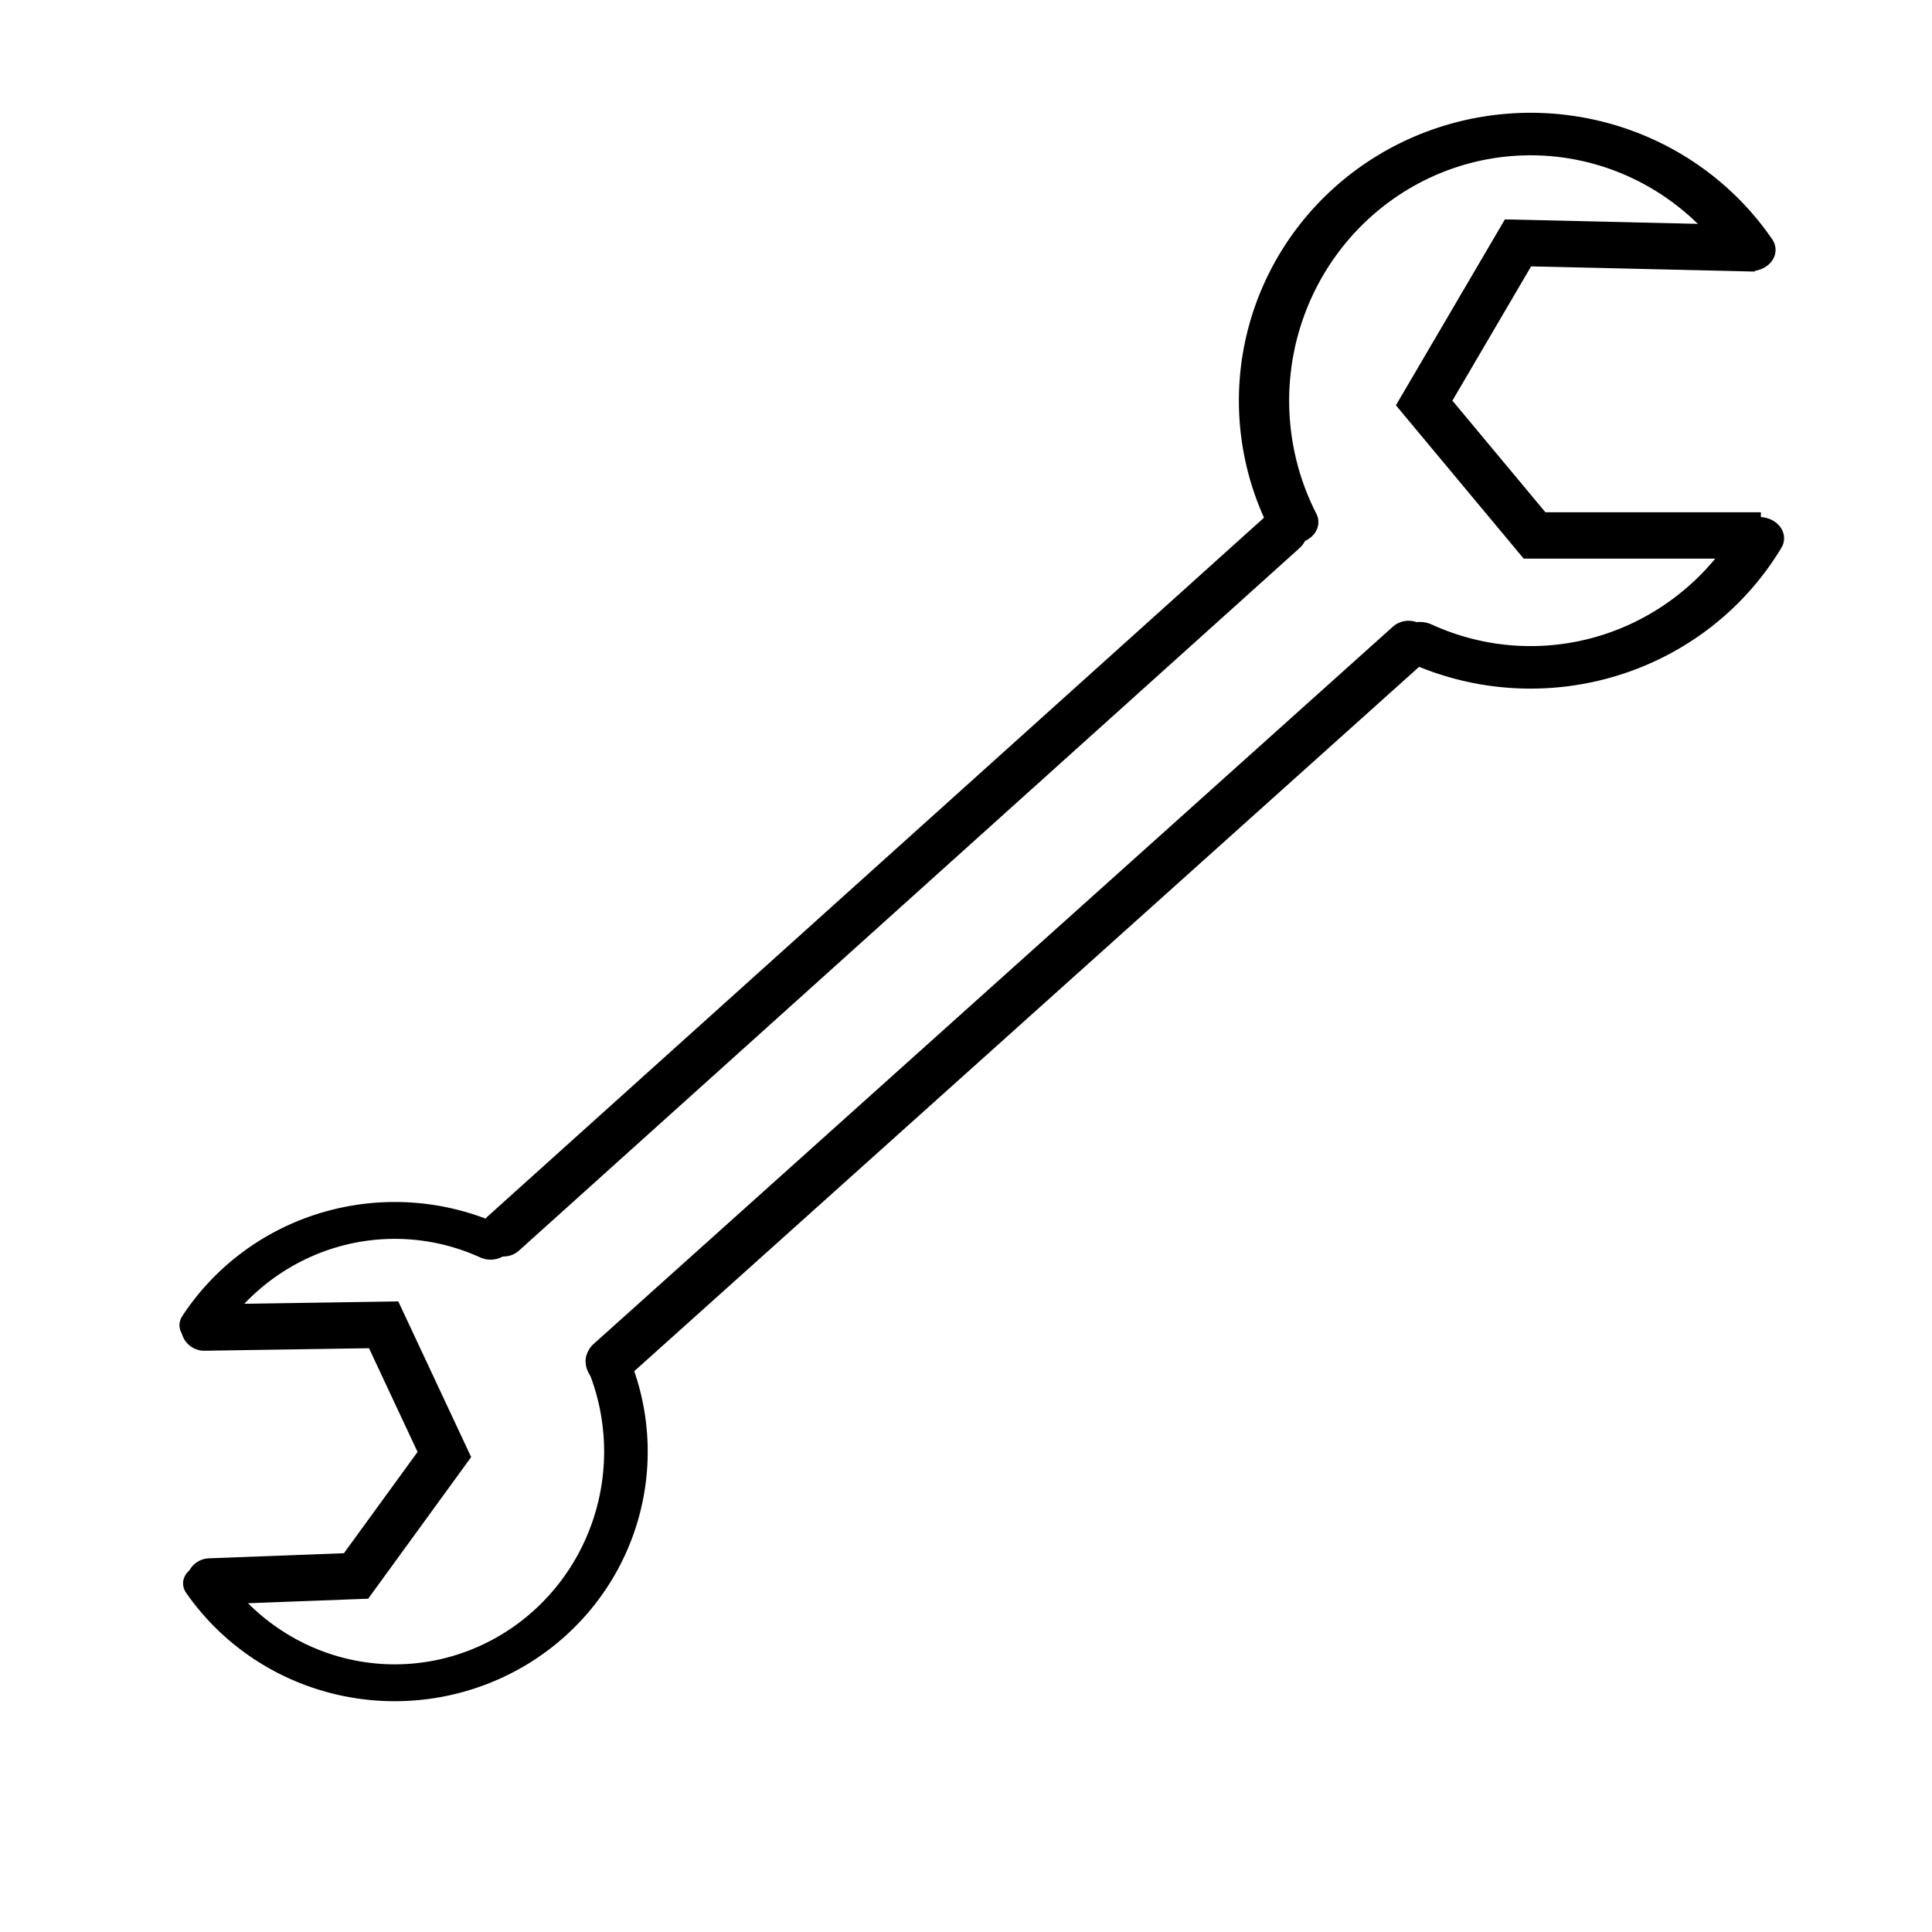 <?xml version="1.0" encoding="UTF-8" standalone="no"?>
<!-- Created with Inkscape (http://www.inkscape.org/) -->

<svg
   xmlns:osb="http://www.openswatchbook.org/uri/2009/osb"
   xmlns:dc="http://purl.org/dc/elements/1.1/"
   xmlns:cc="http://creativecommons.org/ns#"
   xmlns:rdf="http://www.w3.org/1999/02/22-rdf-syntax-ns#"
   xmlns:svg="http://www.w3.org/2000/svg"
   xmlns="http://www.w3.org/2000/svg"
   xmlns:sodipodi="http://sodipodi.sourceforge.net/DTD/sodipodi-0.dtd"
   xmlns:inkscape="http://www.inkscape.org/namespaces/inkscape"
   width="500"
   height="500"
   id="svg2"
   version="1.1"
   inkscape:version="0.48.5 r10040"
   sodipodi:docname="brico.svg">
  <defs
     id="defs4">
    <linearGradient
       id="linearGradient5386"
       osb:paint="solid">
      <stop
         style="stop-color:#000000;stop-opacity:1;"
         offset="0"
         id="stop5388" />
    </linearGradient>
  </defs>
  <sodipodi:namedview
     id="base"
     pagecolor="#ffffff"
     bordercolor="#666666"
     borderopacity="1.0"
     inkscape:pageopacity="0.0"
     inkscape:pageshadow="2"
     inkscape:zoom="0.7"
     inkscape:cx="22.532955"
     inkscape:cy="166.7969"
     inkscape:document-units="px"
     inkscape:current-layer="layer1"
     showgrid="false"
     inkscape:window-width="1366"
     inkscape:window-height="702"
     inkscape:window-x="0"
     inkscape:window-y="27"
     inkscape:window-maximized="1" />
  <g
     inkscape:label="Calque 1"
     inkscape:groupmode="layer"
     id="layer1"
     transform="translate(0,-552.362)">
    <path
       style="fill:none;stroke:#000000;stroke-width:12;stroke-linecap:round;stroke-linejoin:miter;stroke-opacity:1;stroke-miterlimit:4;stroke-dasharray:none"
       d="M 332.34,137.355 130.31,319.183"
       id="path5889"
       inkscape:connector-curvature="0"
       transform="translate(0,552.362)" />
    <path
       style="fill:none;stroke:#000000;stroke-width:12.267;stroke-linecap:round;stroke-linejoin:miter;stroke-miterlimit:4;stroke-opacity:1;stroke-dasharray:none"
       d="M 364.532,719.145 157.717,904.747"
       id="path5889-8"
       inkscape:connector-curvature="0" />
    <path
       sodipodi:type="arc"
       style="fill:#000000;fill-opacity:0;stroke:#000000;stroke-width:12;stroke-linecap:round;stroke-linejoin:round;stroke-miterlimit:4;stroke-opacity:1;stroke-dasharray:none"
       id="path5911"
       sodipodi:cx="357.59399"
       sodipodi:cy="123.71818"
       sodipodi:rx="63.63961"
       sodipodi:ry="75.256363"
       d="m 412.113,162.538 a 63.64,75.256 0 0 1 -80.97,29.628"
       transform="matrix(1.084,0,0,0.917,8.483,542.613)"
       sodipodi:start="0.54198818"
       sodipodi:end="1.9994457"
       sodipodi:open="true" />
    <path
       sodipodi:type="arc"
       style="fill:#000000;fill-opacity:0;stroke:#000000;stroke-width:12;stroke-linecap:round;stroke-linejoin:round;stroke-miterlimit:4;stroke-opacity:1;stroke-dasharray:none"
       id="path5911-7"
       sodipodi:cx="357.59399"
       sodipodi:cy="123.71818"
       sodipodi:rx="63.63961"
       sodipodi:ry="75.256363"
       d="M 300.932,157.981 A 63.64,75.256 0 0 1 410.076,81.153"
       transform="matrix(1.084,0,0,0.917,8.483,542.613)"
       sodipodi:start="2.6689112"
       sodipodi:end="5.6820264"
       sodipodi:open="true" />
    <path
       sodipodi:type="arc"
       style="fill:#000000;fill-opacity:0;stroke:#000000;stroke-width:12;stroke-linecap:round;stroke-linejoin:round;stroke-miterlimit:4;stroke-opacity:1;stroke-dasharray:none"
       id="path5911-2"
       sodipodi:cx="357.59399"
       sodipodi:cy="123.71818"
       sodipodi:rx="63.63961"
       sodipodi:ry="75.256363"
       d="M 416.127,94.182 A 63.64,75.256 0 0 1 305.311,166.625"
       transform="matrix(0.94,0,0,0.795,-233.971,829.68)"
       sodipodi:start="5.8798603"
       sodipodi:end="8.8180951"
       sodipodi:open="true" />
    <path
       sodipodi:type="arc"
       style="fill:#000000;fill-opacity:0;stroke:#000000;stroke-width:12;stroke-linecap:round;stroke-linejoin:round;stroke-miterlimit:4;stroke-opacity:1;stroke-dasharray:none"
       id="path5911-7-3"
       sodipodi:cx="357.59399"
       sodipodi:cy="123.71818"
       sodipodi:rx="63.63961"
       sodipodi:ry="75.256363"
       d="M 304.321,82.55 A 63.64,75.256 0 0 1 383.965,55.227"
       transform="matrix(0.94,0,0,0.795,-233.971,829.681)"
       sodipodi:start="3.7204081"
       sodipodi:end="5.1396586"
       sodipodi:open="true" />
    <path
       style="fill:none;stroke:#000000;stroke-width:12;stroke-linecap:butt;stroke-linejoin:miter;stroke-opacity:1;stroke-miterlimit:4;stroke-dasharray:none"
       d="m 454.286,64.286 -61.429,-1.429 -24.286,41.429 28.571,34.286 58.571,0"
       id="path5952"
       inkscape:connector-curvature="0"
       transform="translate(0,552.362)" />
    <path
       style="fill:none;stroke:#000000;stroke-width:12;stroke-linecap:round;stroke-linejoin:miter;stroke-opacity:1;stroke-miterlimit:4;stroke-dasharray:none"
       d="M 52.857,343.571 99.286,342.857 115,376.429 92.143,407.857 54.286,409.286"
       id="path5956"
       inkscape:connector-curvature="0"
       transform="translate(0,552.362)" />
  </g>
</svg>
